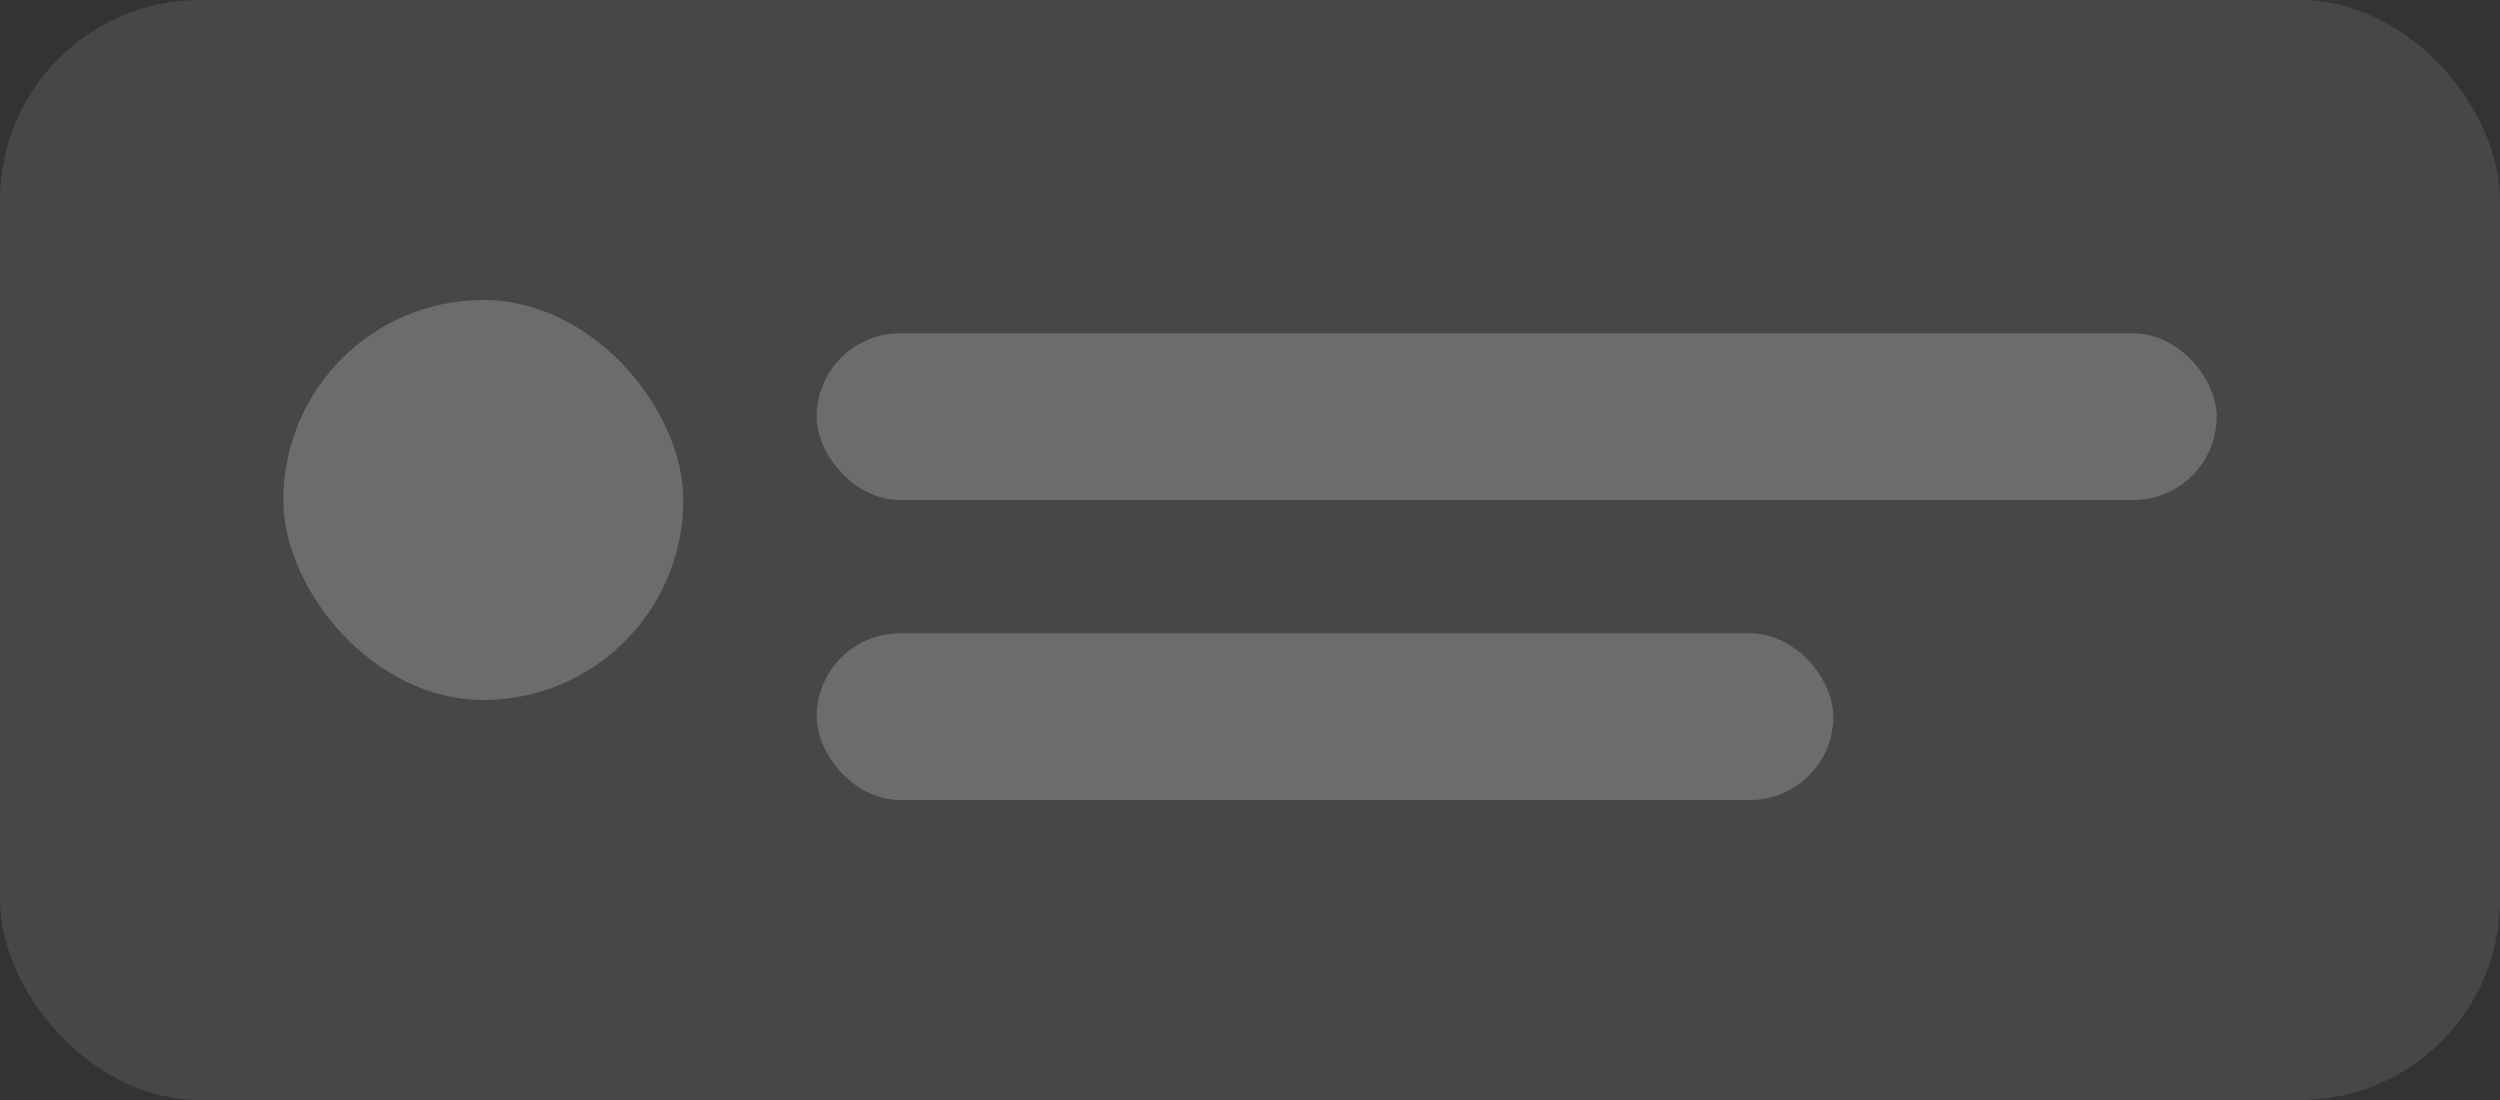 <svg width="150" height="66" viewBox="0 0 150 66" fill="none" xmlns="http://www.w3.org/2000/svg">
<rect x="0" y="0" width="150" height="66" fill="#333333" stroke="none"/>
<rect width="150" height="66" rx="12" fill="white" fill-opacity="0.1"/>
<rect x="17" y="18" width="24" height="24" rx="12" fill="white" fill-opacity="0.2"/>
<rect x="49" y="20" width="84" height="10" rx="5" fill="white" fill-opacity="0.2"/>
<rect x="49" y="38" width="61" height="10" rx="5" fill="white" fill-opacity="0.2"/>
</svg>
